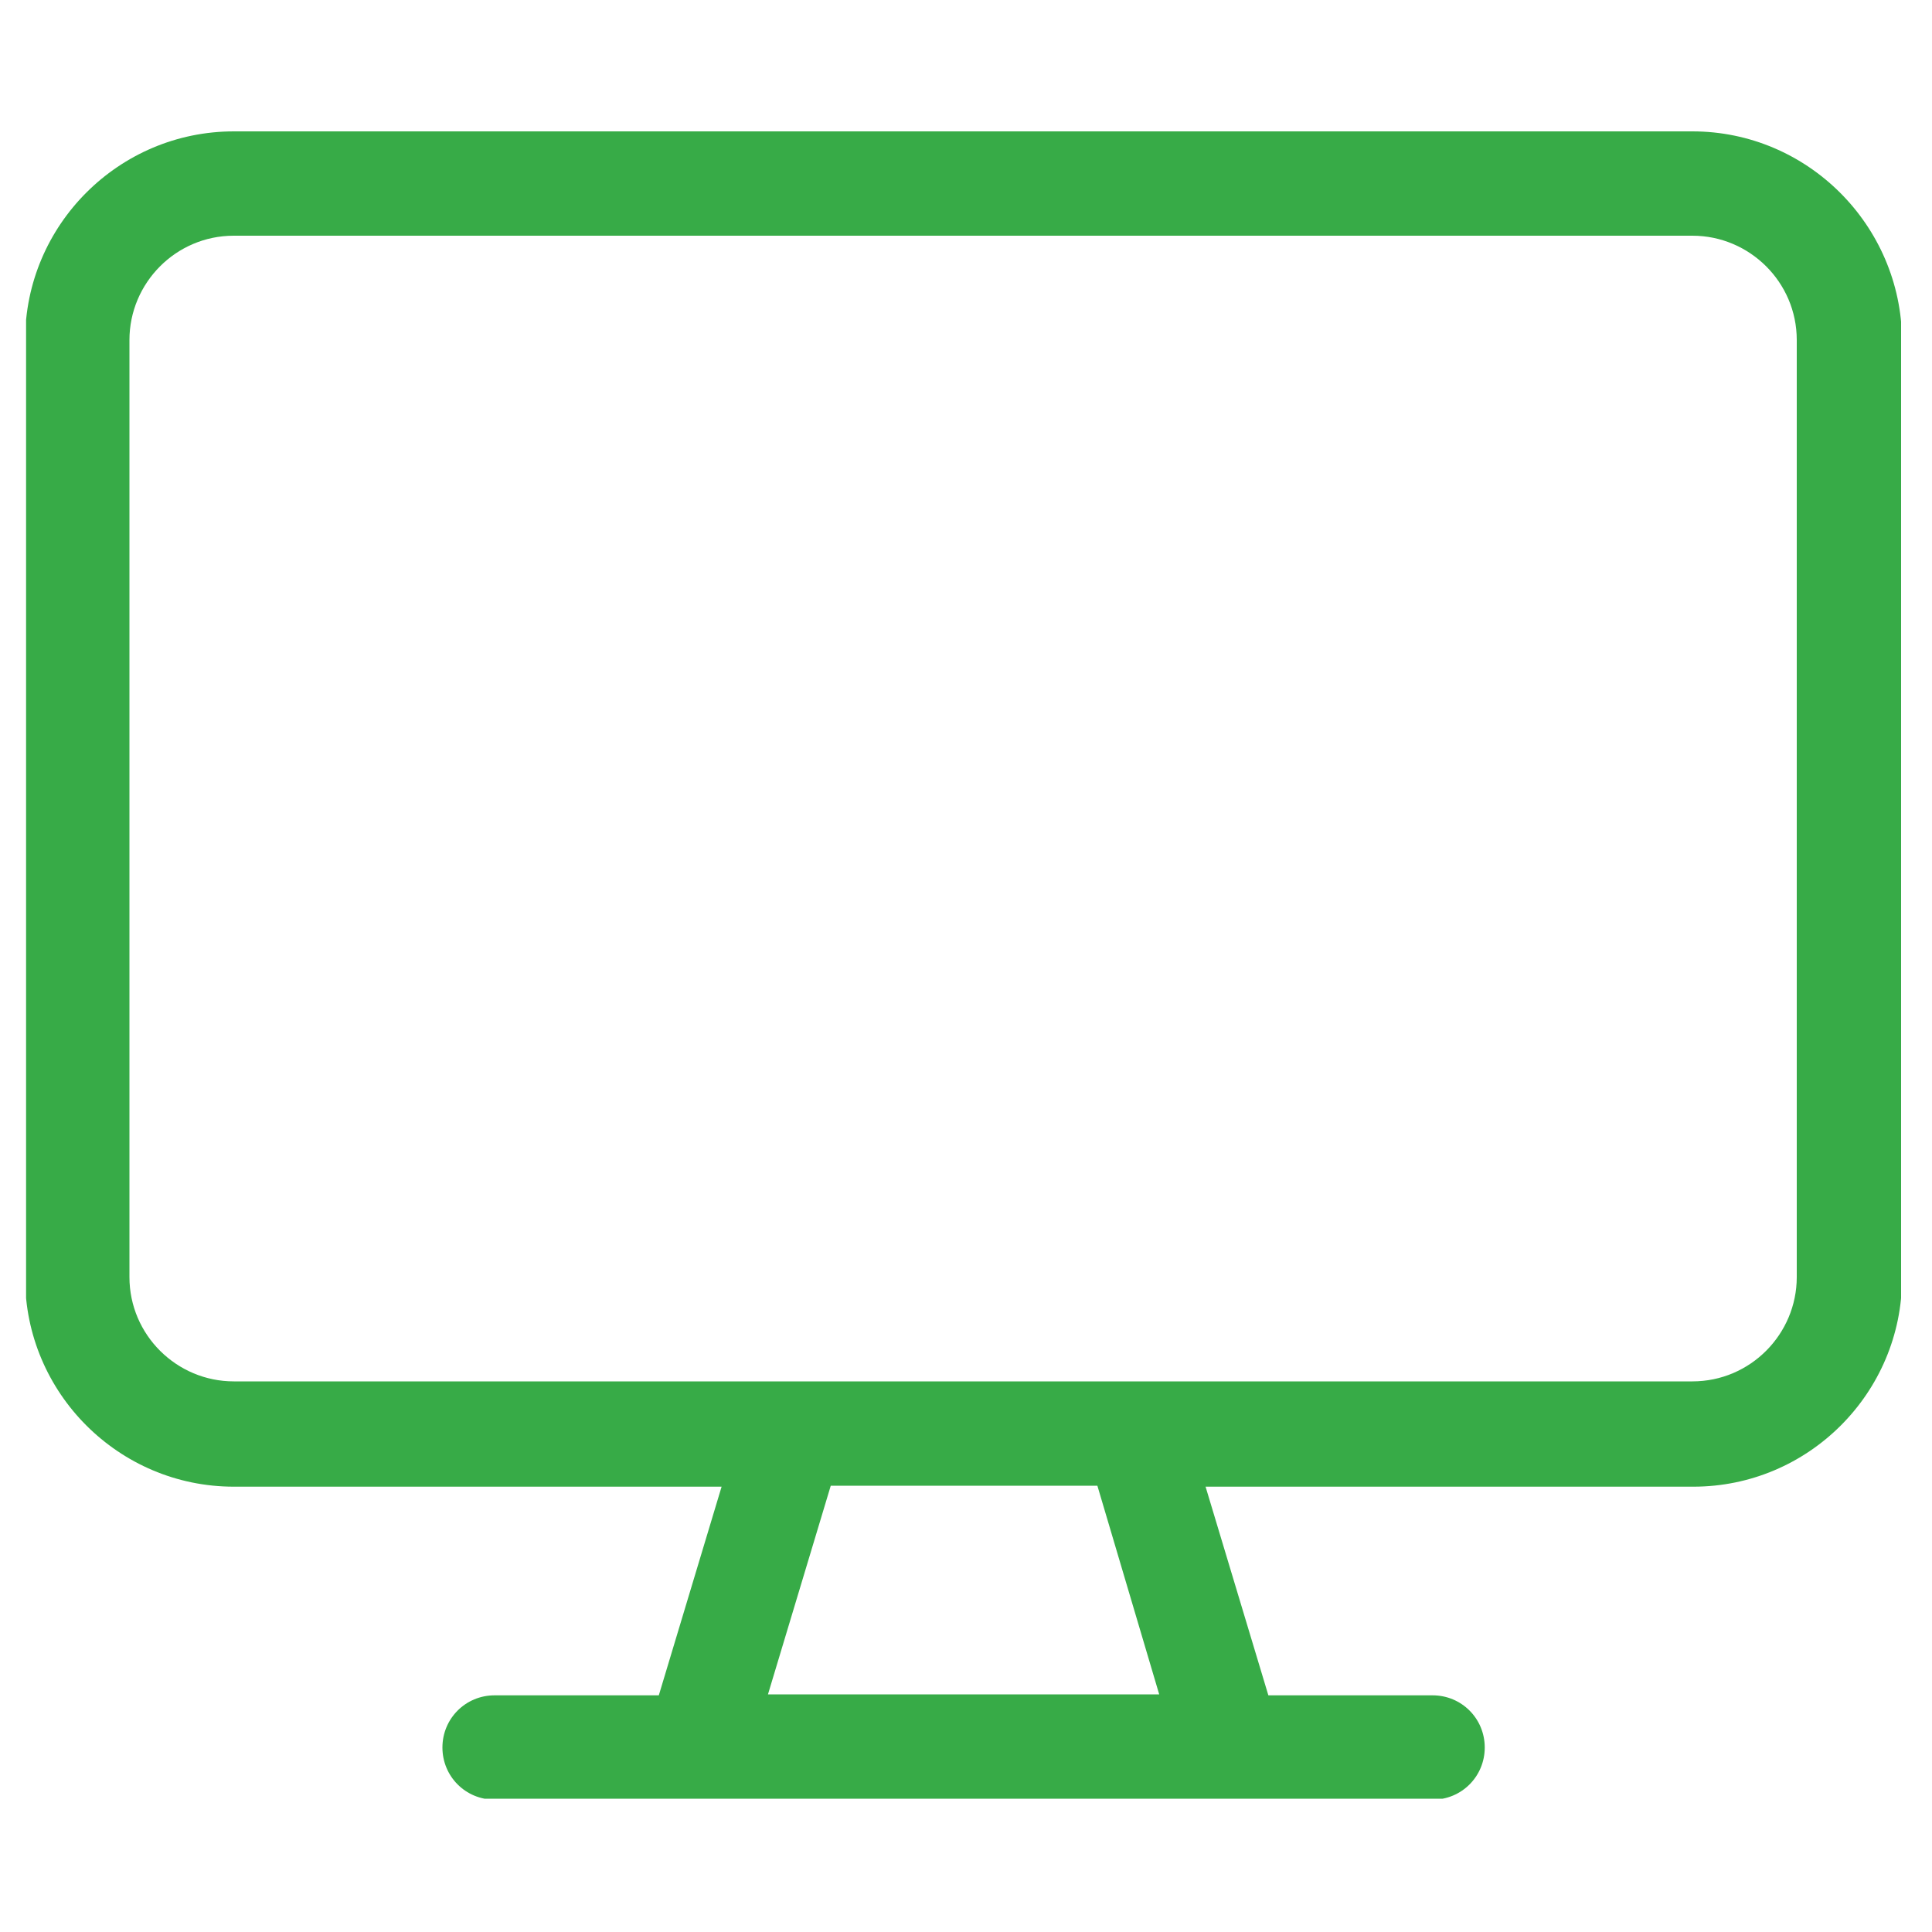 <?xml version="1.0" encoding="utf-8"?>
<!-- Generator: Adobe Illustrator 26.2.1, SVG Export Plug-In . SVG Version: 6.00 Build 0)  -->
<svg version="1.1" id="Layer_1" xmlns="http://www.w3.org/2000/svg" xmlns:xlink="http://www.w3.org/1999/xlink" x="0px" y="0px"
	 viewBox="0 0 200 200" enable-background="new 0 0 200 200" xml:space="preserve">
<g>
	<defs>
		<rect id="SVGID_1_" x="2.7" y="13.6" width="194.1" height="172.6"/>
	</defs>
	<clipPath id="SVGID_00000050623065707873930180000016859952455295253413_">
		<use xlink:href="#SVGID_1_"  overflow="visible"/>
	</clipPath>
	<path clip-path="url(#SVGID_00000050623065707873930180000016859952455295253413_)" fill="#37AB47" d="M186,132.2
		c0,5.9-4.8,10.8-10.8,10.8h-151c-5.9,0-10.8-4.8-10.8-10.8V35.2c0-5.9,4.8-10.8,10.8-10.8h151c5.9,0,10.8,4.8,10.8,10.8V132.2z
		 M120,175.4H79.5l6.5-21.6h27.6L120,175.4z M175.2,13.6h-151c-11.9,0-21.6,9.7-21.6,21.6v97.1c0,11.9,9.7,21.6,21.6,21.6h50.5
		l-6.5,21.6h-17c-3,0-5.4,2.4-5.4,5.4c0,3,2.4,5.4,5.4,5.4h97.1c3,0,5.4-2.4,5.4-5.4c0-3-2.4-5.4-5.4-5.4h-17l-6.5-21.6h50.5
		c11.9,0,21.6-9.7,21.6-21.6V35.2C196.8,23.3,187.1,13.6,175.2,13.6"/>
</g>
</svg>
